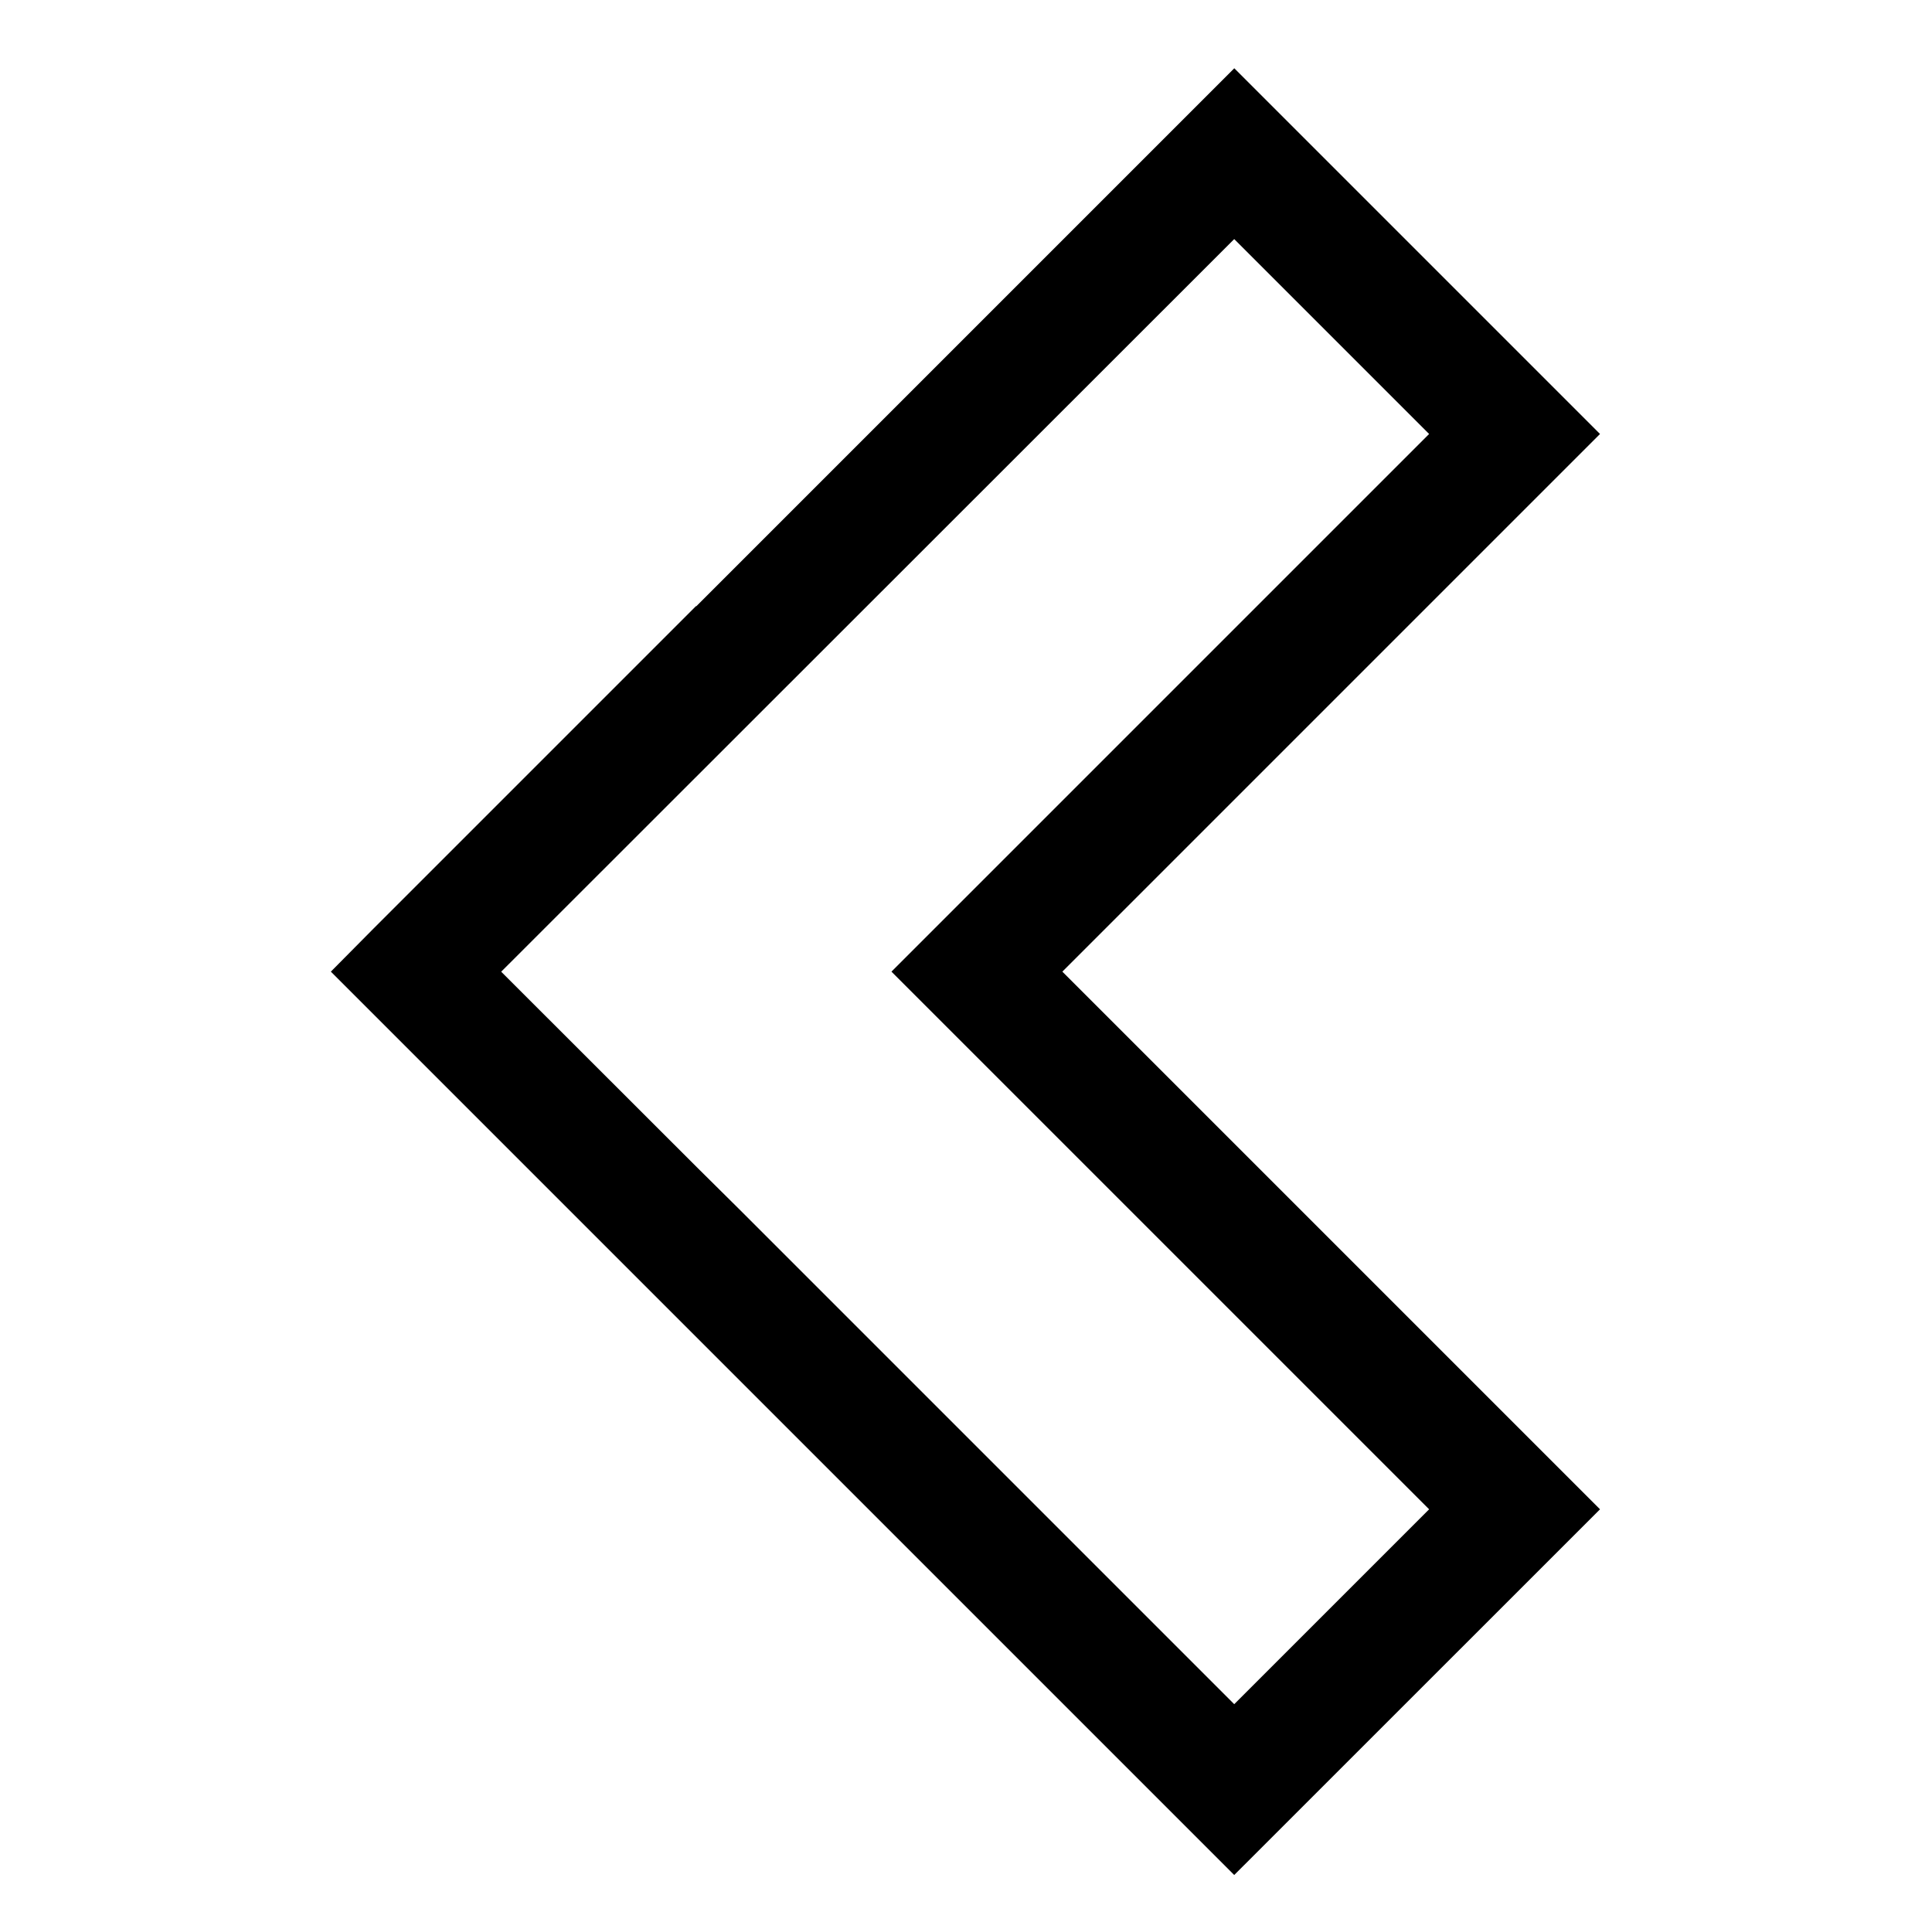 <!-- Generated by IcoMoon.io -->
<svg version="1.1" xmlns="http://www.w3.org/2000/svg" width="24" height="24" viewBox="0 0 24 24">
<title>chevron-left</title>
<path d="M15.332 23.292l-11.222-11.222 0.528-0.533 4.008-4.008 0.003 0.003 6.684-6.684 4.543 4.543-6.679 6.679 6.679 6.679zM8.655 14.498l0.528 0.523 6.149 6.149 2.421-2.421-6.679-6.679 6.679-6.679-2.421-2.421-9.106 9.101z"></path>
</svg>
